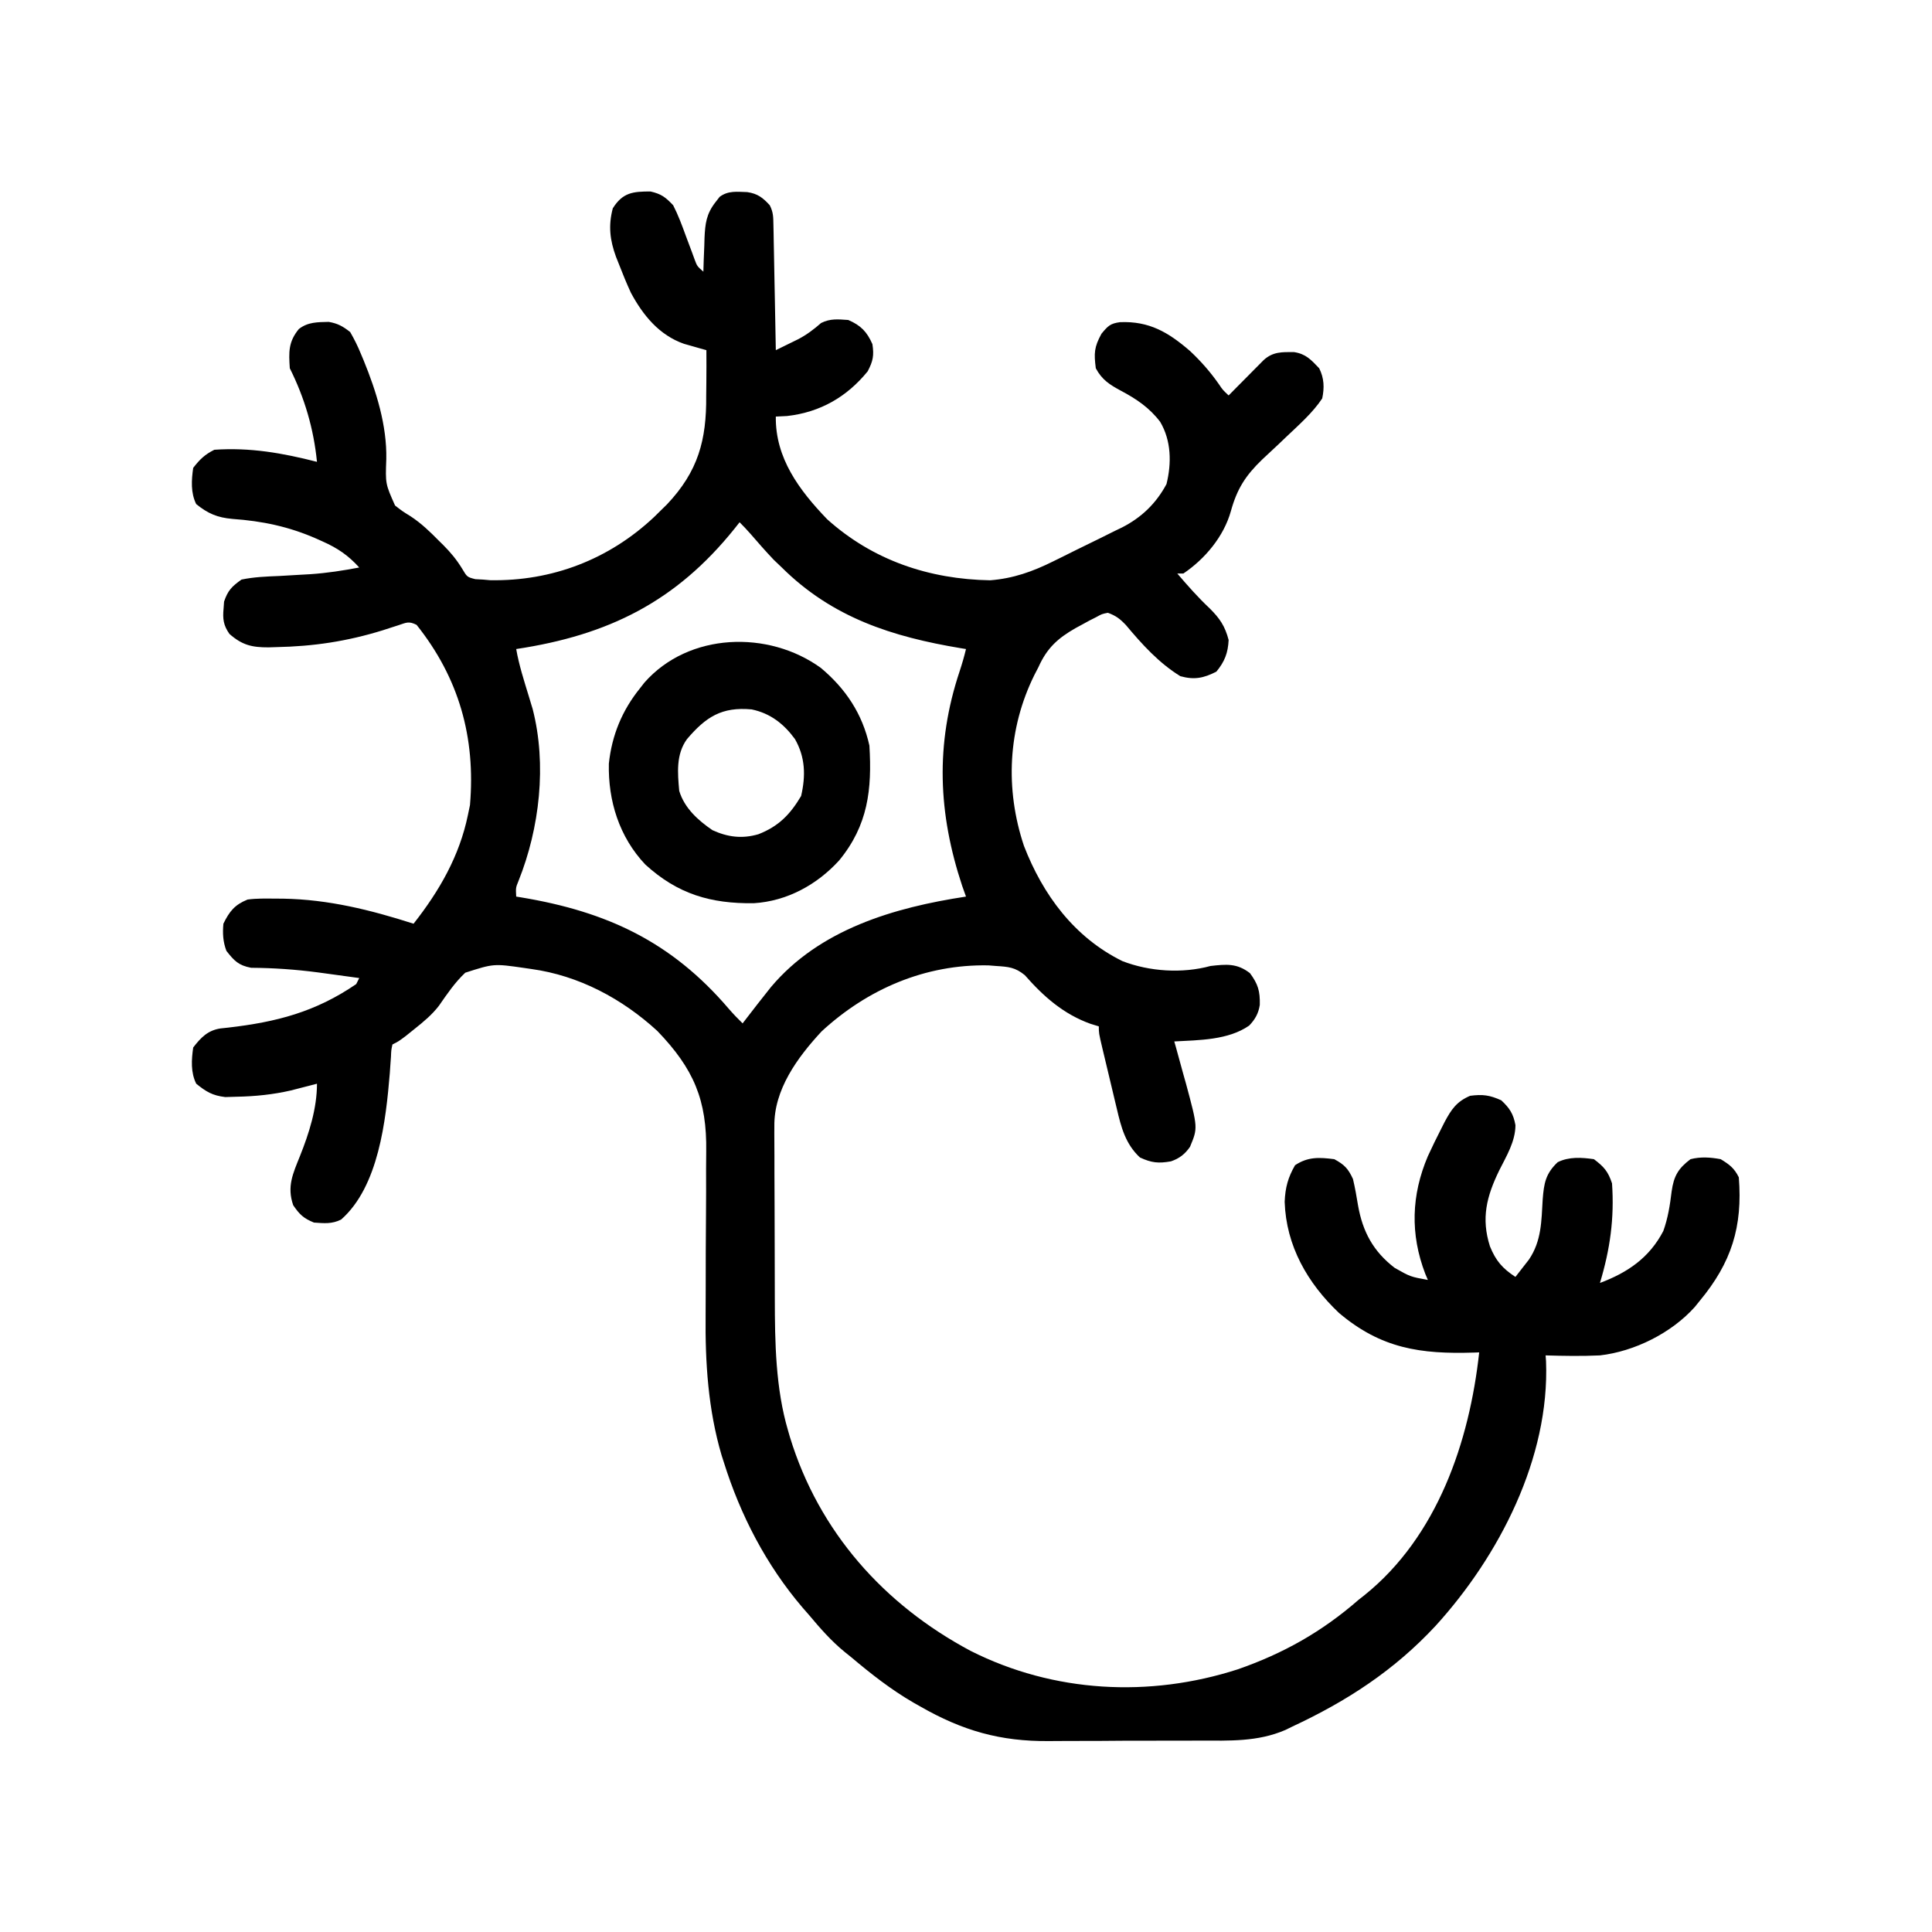 <?xml version="1.0" encoding="UTF-8"?>
<svg width="640" height="640" version="1.1" xmlns="http://www.w3.org/2000/svg">
 <path transform="translate(215.5 63.434)" d="m0 0c3.552 0.805 4.98 1.894 7.5 4.566 1.676 3.275 2.934 6.67 4.188 10.125 0.677 1.817 1.357 3.632 2.043 5.445 0.293 0.802 0.586 1.604 0.887 2.43 0.815 2.173 0.815 2.173 2.882 3.999 0.037-1.241 0.075-2.483 0.113-3.762 0.066-1.642 0.132-3.284 0.199-4.926 0.034-1.225 0.034-1.225 0.068-2.475 0.211-4.74 0.602-7.975 3.619-11.838 0.456-0.589 0.913-1.178 1.383-1.785 2.834-2.129 5.751-1.673 9.168-1.578 3.404 0.505 5.158 1.85 7.449 4.363 1.176 2.351 1.155 3.827 1.205 6.45 0.02 0.921 0.04 1.842 0.06 2.79 0.025 1.494 0.025 1.494 0.051 3.018 0.021 1.018 0.042 2.036 0.063 3.085 0.066 3.26 0.124 6.521 0.183 9.782 0.043 2.207 0.087 4.414 0.131 6.621 0.107 5.418 0.209 10.836 0.307 16.254 1.606-0.783 3.21-1.57 4.812-2.359 0.893-0.438 1.787-0.876 2.707-1.327 2.79-1.477 5.108-3.238 7.481-5.314 3.064-1.532 5.617-1.229 9-1 4.146 1.79 6.176 3.872 8 8 0.566 3.799 0.219 5.58-1.562 9-6.874 8.46-15.702 13.565-26.688 14.812l-3.75 0.188c-0.19 13.755 7.752 24.376 17 34 15.161 13.634 33.851 19.892 53.996 20.23 7.635-0.586 14.14-2.907 20.949-6.301 0.814-0.4 1.628-0.8 2.467-1.212 1.708-0.844 3.414-1.693 5.117-2.547 2.586-1.291 5.185-2.552 7.787-3.812 1.669-0.829 3.337-1.66 5.004-2.492 0.767-0.368 1.534-0.736 2.324-1.115 6.487-3.312 11.31-7.936 14.77-14.389 1.722-6.943 1.602-14.384-2.094-20.625-3.548-4.671-7.87-7.58-13.008-10.301-3.711-2.001-6.267-3.614-8.312-7.438-0.636-5.012-0.553-6.986 1.875-11.438 2.152-2.595 2.896-3.397 6.156-3.836 9.682-0.398 16.023 3.36 23.219 9.586 3.636 3.419 6.747 6.963 9.594 11.059 1.194 1.778 1.194 1.778 3.156 3.629 1.373-1.39 1.373-1.39 2.773-2.809 1.2-1.21 2.401-2.419 3.602-3.629 0.603-0.612 1.207-1.223 1.828-1.853 0.58-0.583 1.16-1.167 1.758-1.768 0.534-0.539 1.068-1.079 1.619-1.635 3.065-2.82 6.1-2.692 10.092-2.666 3.918 0.605 5.632 2.528 8.328 5.359 1.654 3.308 1.749 6.451 1 10-3.204 4.811-7.752 8.769-11.918 12.734-0.862 0.822-1.724 1.645-2.611 2.492-1.771 1.681-3.554 3.348-5.352 5-5.522 5.327-8.323 9.694-10.372 17.096-2.34 8.39-8.584 15.852-15.747 20.677h-2c3.441 4.027 6.884 7.936 10.75 11.562 3.337 3.33 5.04 5.838 6.25 10.438-0.203 4.313-1.318 7.173-4.062 10.5-4.224 2.157-7.311 2.782-11.938 1.5-7.126-4.385-12.695-10.565-18.027-16.934-1.996-2.091-3.282-3.077-5.973-4.066-1.986 0.393-1.986 0.393-3.898 1.457-1.086 0.549-1.086 0.549-2.194 1.109-0.753 0.411-1.506 0.823-2.282 1.247-0.769 0.417-1.537 0.833-2.329 1.262-5.92 3.377-9.484 6.627-12.296 12.925-0.663 1.282-0.663 1.282-1.34 2.59-8.823 17.824-9.741 37.792-3.473 56.598 6.293 16.273 16.689 30.342 32.617 38.195 8.968 3.475 19.861 4.174 29.195 1.617 5.238-0.596 8.782-0.945 13.062 2.375 2.682 3.633 3.37 5.936 3.262 10.527-0.435 2.813-1.552 4.806-3.527 6.848-6.963 4.844-16.633 4.79-24.797 5.25 0.182 0.644 0.364 1.289 0.551 1.953 0.83 2.971 1.639 5.946 2.449 8.922 0.286 1.013 0.572 2.026 0.867 3.07 3.955 14.69 3.955 14.69 1.336 20.963-1.678 2.433-3.538 3.866-6.328 4.815-4.133 0.719-6.393 0.501-10.25-1.285-4.781-4.44-6.224-9.975-7.668-16.172-0.26-1.079-0.26-1.079-0.525-2.179-0.362-1.508-0.721-3.018-1.076-4.528-0.545-2.317-1.101-4.631-1.658-6.945-0.352-1.47-0.702-2.94-1.053-4.41-0.248-1.039-0.248-1.039-0.502-2.099-1.143-4.869-1.143-4.869-1.143-7.104-0.882-0.268-1.763-0.536-2.672-0.812-8.995-3.21-15.628-9.054-21.844-16.148-3.182-2.611-5.421-2.777-9.484-3.039l-2.562-0.203c-20.93-0.402-40.013 7.804-55.273 21.871-8.024 8.647-15.842 19.352-15.65 31.482-0.006 1.158-0.006 1.158-0.012 2.34-0.007 2.533 0.014 5.064 0.036 7.596 0.002 1.784 0.003 3.568 0.003 5.352 0.003 3.737 0.02 7.474 0.047 11.211 0.034 4.738 0.042 9.475 0.04 14.213 5.5045e-4 3.688 0.012 7.375 0.026 11.063 0.006 1.744 0.01 3.487 0.012 5.231 0.026 14.536 0.247 29.739 4.396 43.782 0.315 1.088 0.315 1.088 0.636 2.198 9.604 31.316 31.121 55.452 59.829 70.743 27.548 13.9 59.239 15.545 88.473 6.121 15.101-5.247 27.899-12.445 40-23 0.683-0.539 1.366-1.078 2.07-1.633 24.08-19.4 34.695-50.743 37.93-80.367-0.573 0.021-1.147 0.042-1.737 0.063-17.679 0.56-30.752-1.321-44.704-13.13-10.429-9.865-17.516-22.214-17.996-36.809 0.192-4.703 1.093-8.043 3.438-12.125 4.252-2.834 8.01-2.638 13-2 3.366 1.823 4.589 3.113 6.188 6.562 0.695 2.942 1.205 5.832 1.688 8.812 1.542 8.689 5.046 15.185 12.125 20.625 5.218 2.95 5.218 2.95 11 4l-0.875-2.062c-5.015-13.095-4.62-26.032 0.875-38.938 1.411-3.079 2.897-6.109 4.438-9.125 0.371-0.735 0.742-1.471 1.125-2.228 2.215-4.133 3.958-6.738 8.438-8.647 4.17-0.531 6.474-0.238 10.312 1.5 2.771 2.577 4.013 4.489 4.699 8.238-0.028 5.424-2.986 10.216-5.363 14.957-4.186 8.592-6.062 15.852-3.086 25.18 1.964 4.816 4.124 7.282 8.438 10.125 0.965-1.224 1.922-2.454 2.875-3.688 0.534-0.684 1.067-1.369 1.617-2.074 4.173-6.195 4.112-12.684 4.543-19.934 0.417-5.271 0.936-8.506 4.965-12.305 3.717-1.859 7.953-1.579 12-1 3.346 2.527 4.68 4.039 6 8 0.805 11.647-0.641 21.857-4 33 9.151-3.41 16.398-8.369 20.988-17.199 1.536-4.253 2.223-8.645 2.761-13.129 0.715-5.071 2.164-7.589 6.251-10.672 3.407-0.857 6.554-0.628 10 0 2.934 1.796 4.472 2.944 6 6 1.293 16.353-2.373 28.21-13 41-0.521 0.646-1.042 1.292-1.578 1.957-7.729 8.646-19.998 14.734-31.422 16.043-6.003 0.282-11.996 0.18-18 0 0.046 0.634 0.093 1.268 0.141 1.922 1.24 32.072-15.538 64.528-36.566 87.645-13.688 14.742-29.369 24.96-47.575 33.433-0.733 0.359-1.466 0.719-2.221 1.089-9.188 3.955-18.504 3.529-28.322 3.512-1.897 0.008-3.793 0.016-5.689 0.026-3.963 0.015-7.926 0.014-11.889 0.004-5.035-0.012-10.069 0.022-15.104 0.069-3.915 0.03-7.83 0.031-11.745 0.025-1.854 0.001-3.708 0.011-5.562 0.032-16.053 0.155-28.606-3.425-42.593-11.444-0.742-0.419-1.484-0.837-2.249-1.269-7.45-4.321-14.057-9.502-20.626-15.044-0.717-0.576-1.433-1.152-2.172-1.746-4.469-3.648-8.134-7.837-11.828-12.254-0.701-0.802-1.403-1.604-2.125-2.43-12.032-14.079-20.614-30.627-26.125-48.258-0.234-0.728-0.468-1.456-0.71-2.206-4.468-15.13-5.467-30.781-5.298-46.461 0.028-2.887 0.033-5.774 0.03-8.661-0.003-8.192 0.02-16.383 0.093-24.575 0.044-5.055 0.048-10.109 0.028-15.164 9.658e-5 -1.903 0.015-3.806 0.045-5.709 0.265-17.099-4.086-27.428-16.182-40.005-11.659-10.701-26.001-18.363-41.758-20.531-0.768-0.113-1.537-0.225-2.328-0.341-10.128-1.456-10.128-1.456-19.546 1.567-3.446 3.234-6.027 7.066-8.71 10.931-2.304 3.002-5.094 5.307-8.04 7.656-0.982 0.79-1.964 1.58-2.977 2.394-2.398 1.793-2.398 1.793-4.398 2.793-0.403 1.852-0.403 1.852-0.492 4.094-0.063 0.857-0.126 1.714-0.19 2.597-0.063 0.927-0.127 1.854-0.192 2.809-1.302 15.647-3.685 37.557-16.125 48.5-3.064 1.532-5.617 1.229-9 1-3.457-1.414-4.767-2.658-6.875-5.75-2.144-6.195-0.089-10.472 2.25-16.312 3.013-7.536 5.625-15.75 5.625-23.938-0.785 0.205-1.57 0.41-2.379 0.621-1.576 0.404-1.576 0.404-3.184 0.816-1.549 0.4-1.549 0.4-3.129 0.809-5.952 1.356-11.771 1.948-17.871 2.066-1.259 0.037-2.519 0.075-3.816 0.113-4.233-0.498-6.338-1.764-9.621-4.426-1.857-3.715-1.585-7.956-1-12 2.567-3.31 4.813-5.668 9.04-6.31 0.828-0.089 1.657-0.177 2.51-0.269 15.985-1.842 28.916-5.159 42.449-14.422l1-2c-3.499-0.489-6.999-0.965-10.5-1.438-1.564-0.213-1.564-0.213-3.16-0.43-7.41-0.974-14.69-1.483-22.161-1.531-4.154-0.786-5.608-2.306-8.18-5.602-1.138-3.015-1.293-5.797-1-9 2.03-4.135 3.768-6.281 8-8 3.03-0.415 6.07-0.332 9.125-0.312 0.887 0.005 1.775 0.01 2.689 0.015 15.005 0.26 28.963 3.743 43.186 8.298 8.523-10.847 15.186-22.359 18-36l0.688-3.312c1.899-22.404-3.661-42.099-17.688-59.688-2.608-1.304-3.353-0.756-6.078 0.145-1.236 0.396-1.236 0.396-2.496 0.8-0.883 0.286-1.766 0.573-2.676 0.868-11.785 3.646-22.92 5.324-35.25 5.562-0.849 0.026-1.699 0.053-2.574 0.08-5.446 0.014-8.679-0.719-12.926-4.455-2.005-2.869-2.266-4.987-1.938-8.438 0.053-0.741 0.106-1.482 0.16-2.246 1.242-3.7 2.562-5.033 5.777-7.316 4.145-0.865 8.277-1.019 12.5-1.188 2.341-0.133 4.683-0.27 7.023-0.41 1.678-0.095 1.678-0.095 3.39-0.192 5.425-0.37 10.746-1.194 16.087-2.21-3.616-4.002-7.174-6.429-12.125-8.625-0.666-0.3-1.332-0.6-2.018-0.909-9.127-4.012-17.93-5.857-27.845-6.557-5.014-0.446-8.103-1.754-12.012-4.909-1.857-3.715-1.585-7.956-1-12 2.19-2.824 3.83-4.415 7-6 11.855-0.817 22.538 1.071 34 4-1.087-10.942-4.073-21.145-9-31-0.347-5.293-0.514-8.734 3-13 3.012-2.343 6.162-2.267 9.902-2.363 3.018 0.523 4.675 1.466 7.098 3.363 1.408 2.447 2.51 4.66 3.562 7.25 0.445 1.057 0.445 1.057 0.899 2.135 4.195 10.275 7.737 21.561 7.503 32.737-0.301 8.153-0.301 8.153 2.902 15.34 2.442 1.901 2.442 1.901 5.16 3.582 3.556 2.341 6.37 5.06 9.348 8.082 0.499 0.492 0.999 0.983 1.513 1.49 2.429 2.442 4.337 4.75 6.151 7.69 1.691 2.861 1.691 2.861 4.41 3.555 0.842 0.046 1.683 0.093 2.551 0.141 0.77 0.067 1.539 0.134 2.332 0.203 20.516 0.388 39.414-6.875 54.355-20.93 0.763-0.75 1.526-1.5 2.312-2.273 0.639-0.626 1.279-1.253 1.938-1.898 10.391-10.995 13.12-21.377 13-35.914 0.013-1.482 0.029-2.965 0.049-4.447 0.04-3.58 0.039-7.16 0.014-10.74-0.673-0.187-1.347-0.374-2.04-0.566-1.335-0.383-1.335-0.383-2.698-0.774-0.88-0.249-1.759-0.497-2.665-0.754-8.228-2.873-13.57-9.43-17.596-16.906-1.451-3.145-2.751-6.332-4-9.562-0.315-0.791-0.631-1.582-0.955-2.397-2.014-5.536-2.572-10.283-1.045-16.04 3.333-5.268 6.684-5.557 12.5-5.566zm29.5 109.57c-0.545 0.69-1.091 1.379-1.652 2.09-19.446 24.232-41.831 35.311-72.348 39.91 0.933 5.357 2.597 10.483 4.184 15.674 0.218 0.725 0.436 1.45 0.66 2.197 0.198 0.649 0.396 1.298 0.6 1.967 4.745 18.433 2.314 39.499-4.674 56.955-0.934 2.29-0.934 2.29-0.77 5.207 0.552 0.09 1.105 0.179 1.674 0.272 28.429 4.728 49.77 14.701 68.705 36.853 1.475 1.706 3.005 3.303 4.621 4.875 0.447-0.58 0.895-1.16 1.355-1.758 0.605-0.781 1.209-1.562 1.832-2.367 0.592-0.766 1.183-1.531 1.793-2.32 1-1.265 1-1.265 2.019-2.555 0.772-0.98 1.544-1.959 2.34-2.969 16.161-19.229 40.859-26.408 64.66-30.031l-1.25-3.5c-7.988-24.041-8.947-46.889-0.871-71.102 0.816-2.472 1.514-4.875 2.121-7.398-0.552-0.09-1.105-0.179-1.674-0.272-22.734-3.781-42.577-10.107-59.326-26.728l-2.688-2.562c-2.674-2.818-5.225-5.726-7.762-8.668-1.138-1.298-2.33-2.549-3.551-3.769z"/>
 <path transform="translate(271.91 221.25)" d="m0 0c8.206 6.859 13.787 15.218 16.094 25.75 0.879 14.535-0.446 26.351-10 38-7.353 8.084-17.29 13.528-28.32 14.203-14.261 0.176-25.195-3.012-35.93-12.828-8.613-9.119-12.339-21.065-12.062-33.414 0.992-9.397 4.394-17.645 10.312-24.961 0.478-0.614 0.956-1.227 1.449-1.859 14.652-16.682 41.118-17.455 58.457-4.891zm-44.34 23.594c-3.668 5.05-3.11 11.183-2.566 17.156 1.73 5.689 6.211 9.727 11 13 5.054 2.317 9.833 2.925 15.234 1.348 6.708-2.623 10.505-6.546 14.141-12.66 1.552-6.675 1.407-12.846-2.043-18.867-3.688-5.039-8.151-8.533-14.332-9.82-9.921-0.919-15.165 2.483-21.434 9.844z"/>
</svg>
